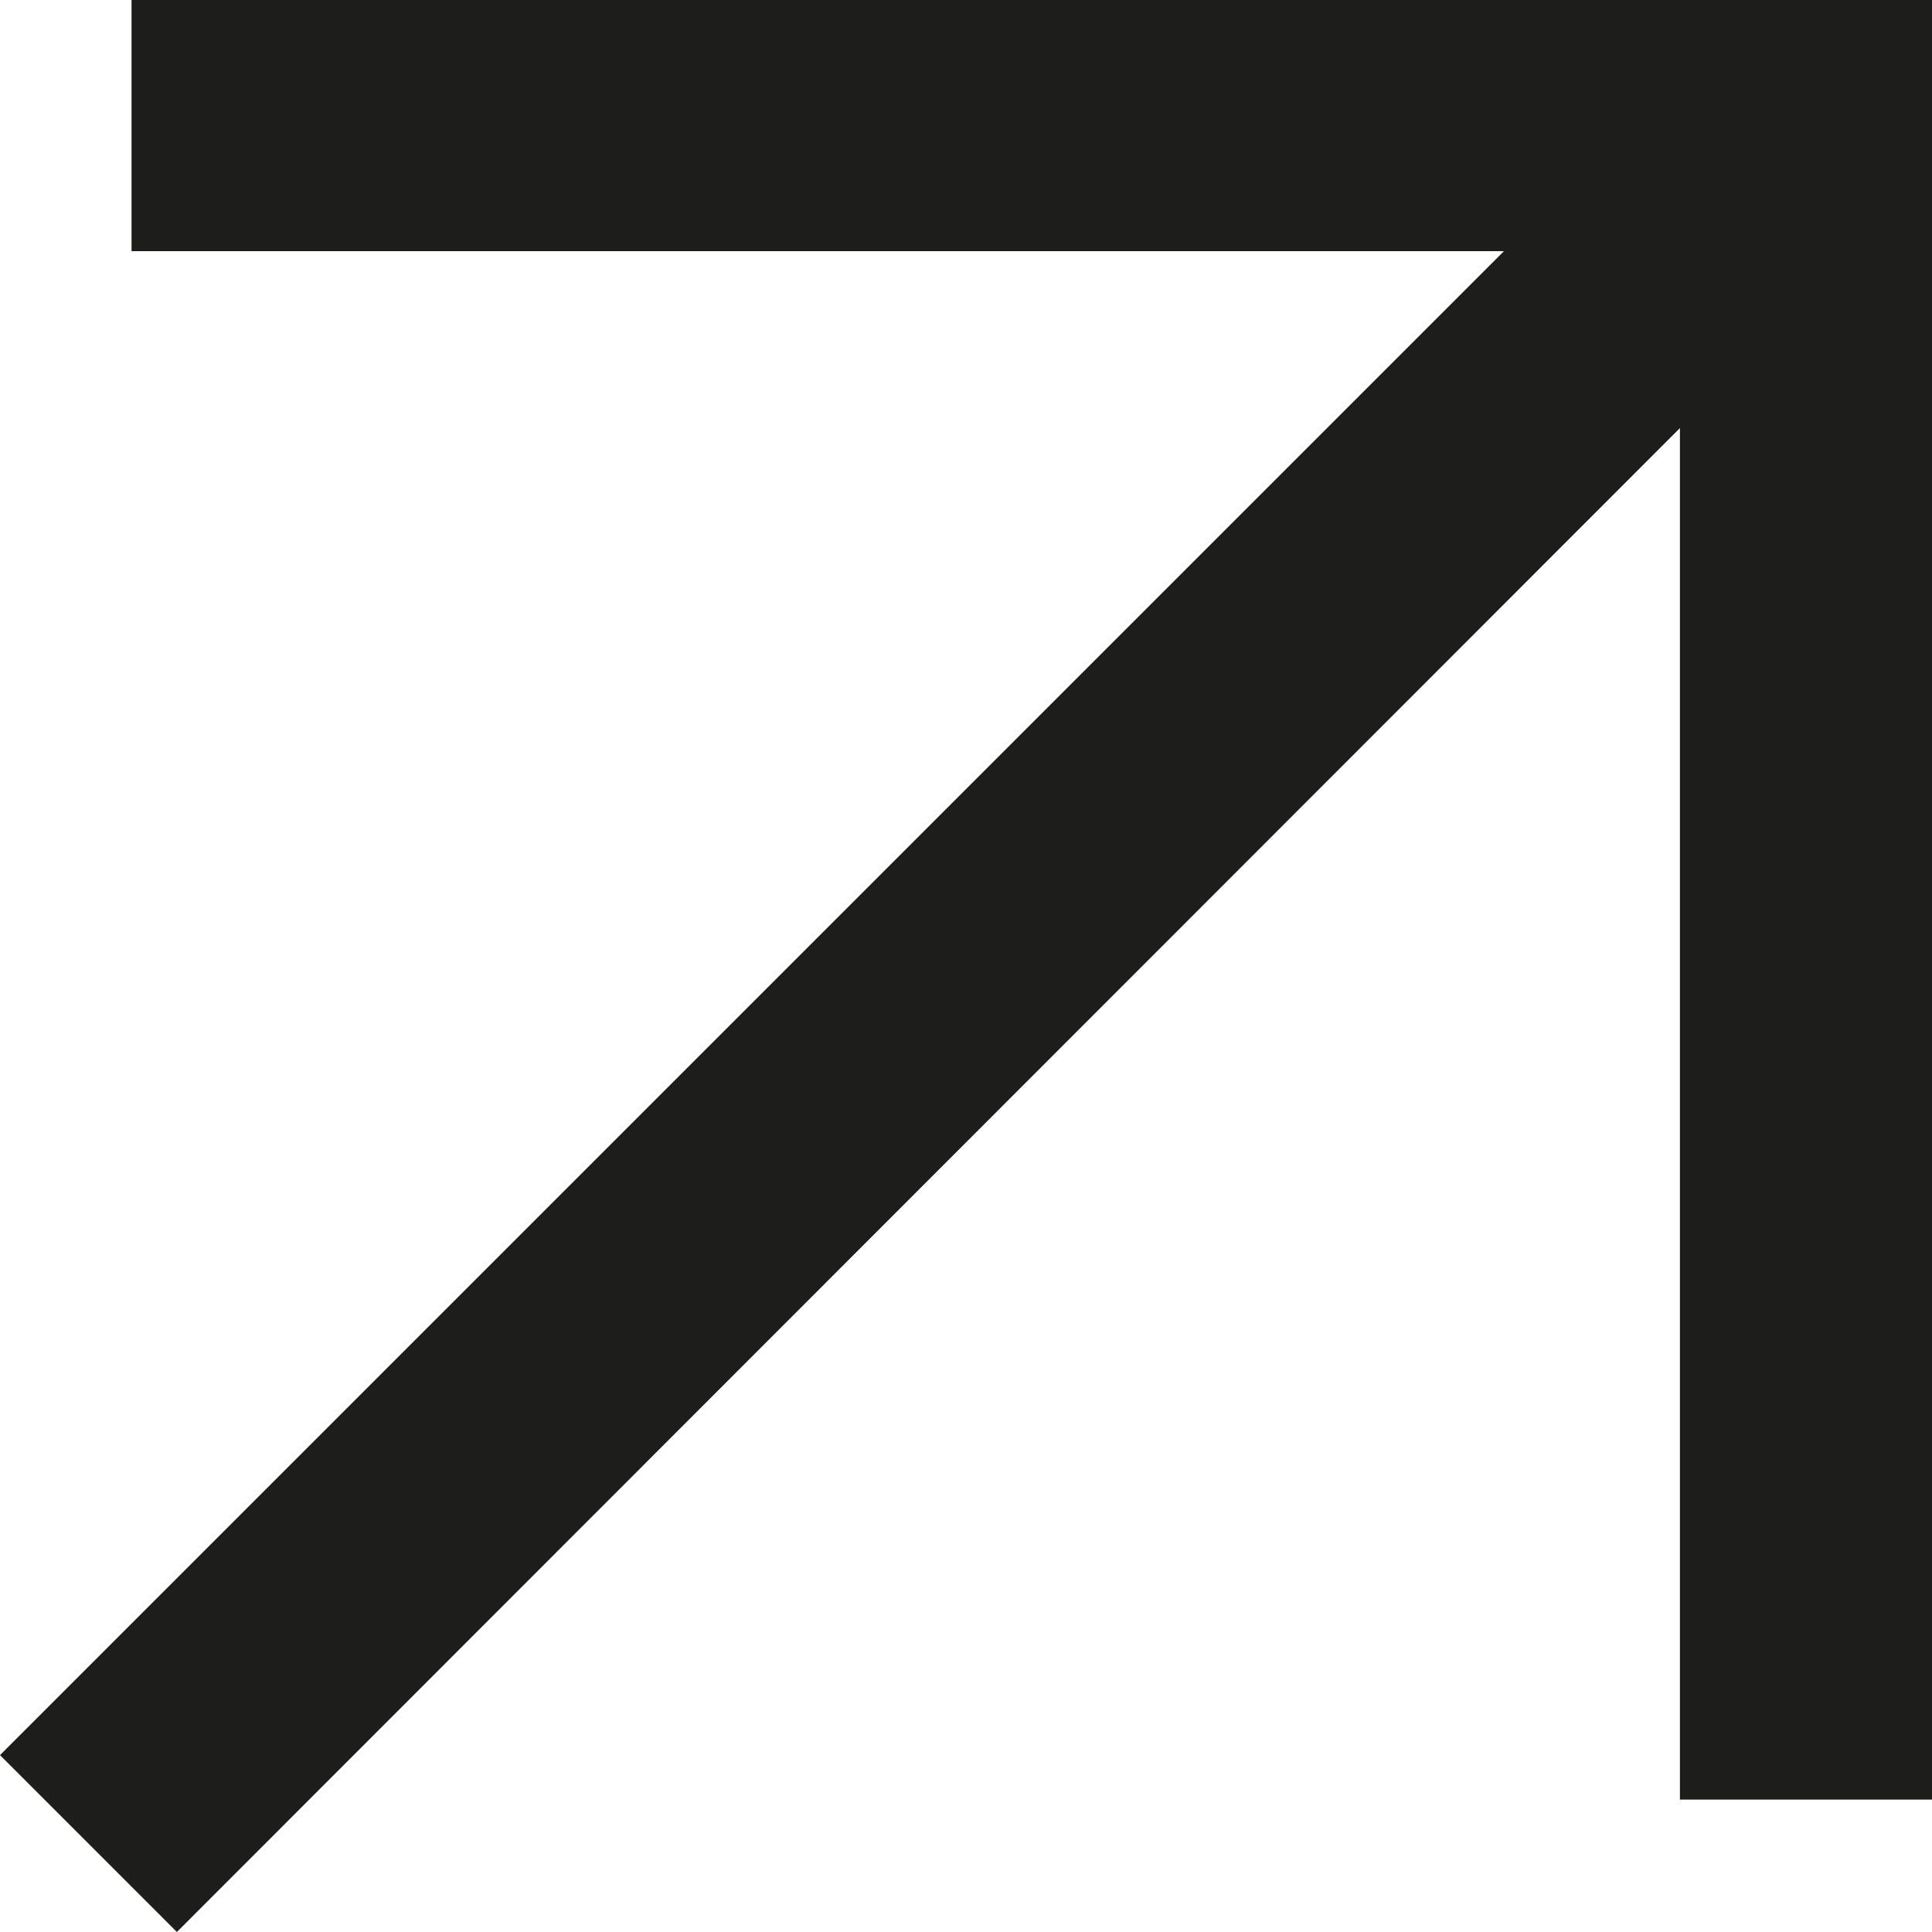 <svg width="47" height="47" viewBox="0 0 47 47" fill="none" xmlns="http://www.w3.org/2000/svg">
<path d="M4.303 47L0 42.697L36.587 6.11H3.2V0H47V43.779H40.868V10.414L4.303 47Z" fill="#1D1D1C"/>
</svg>
